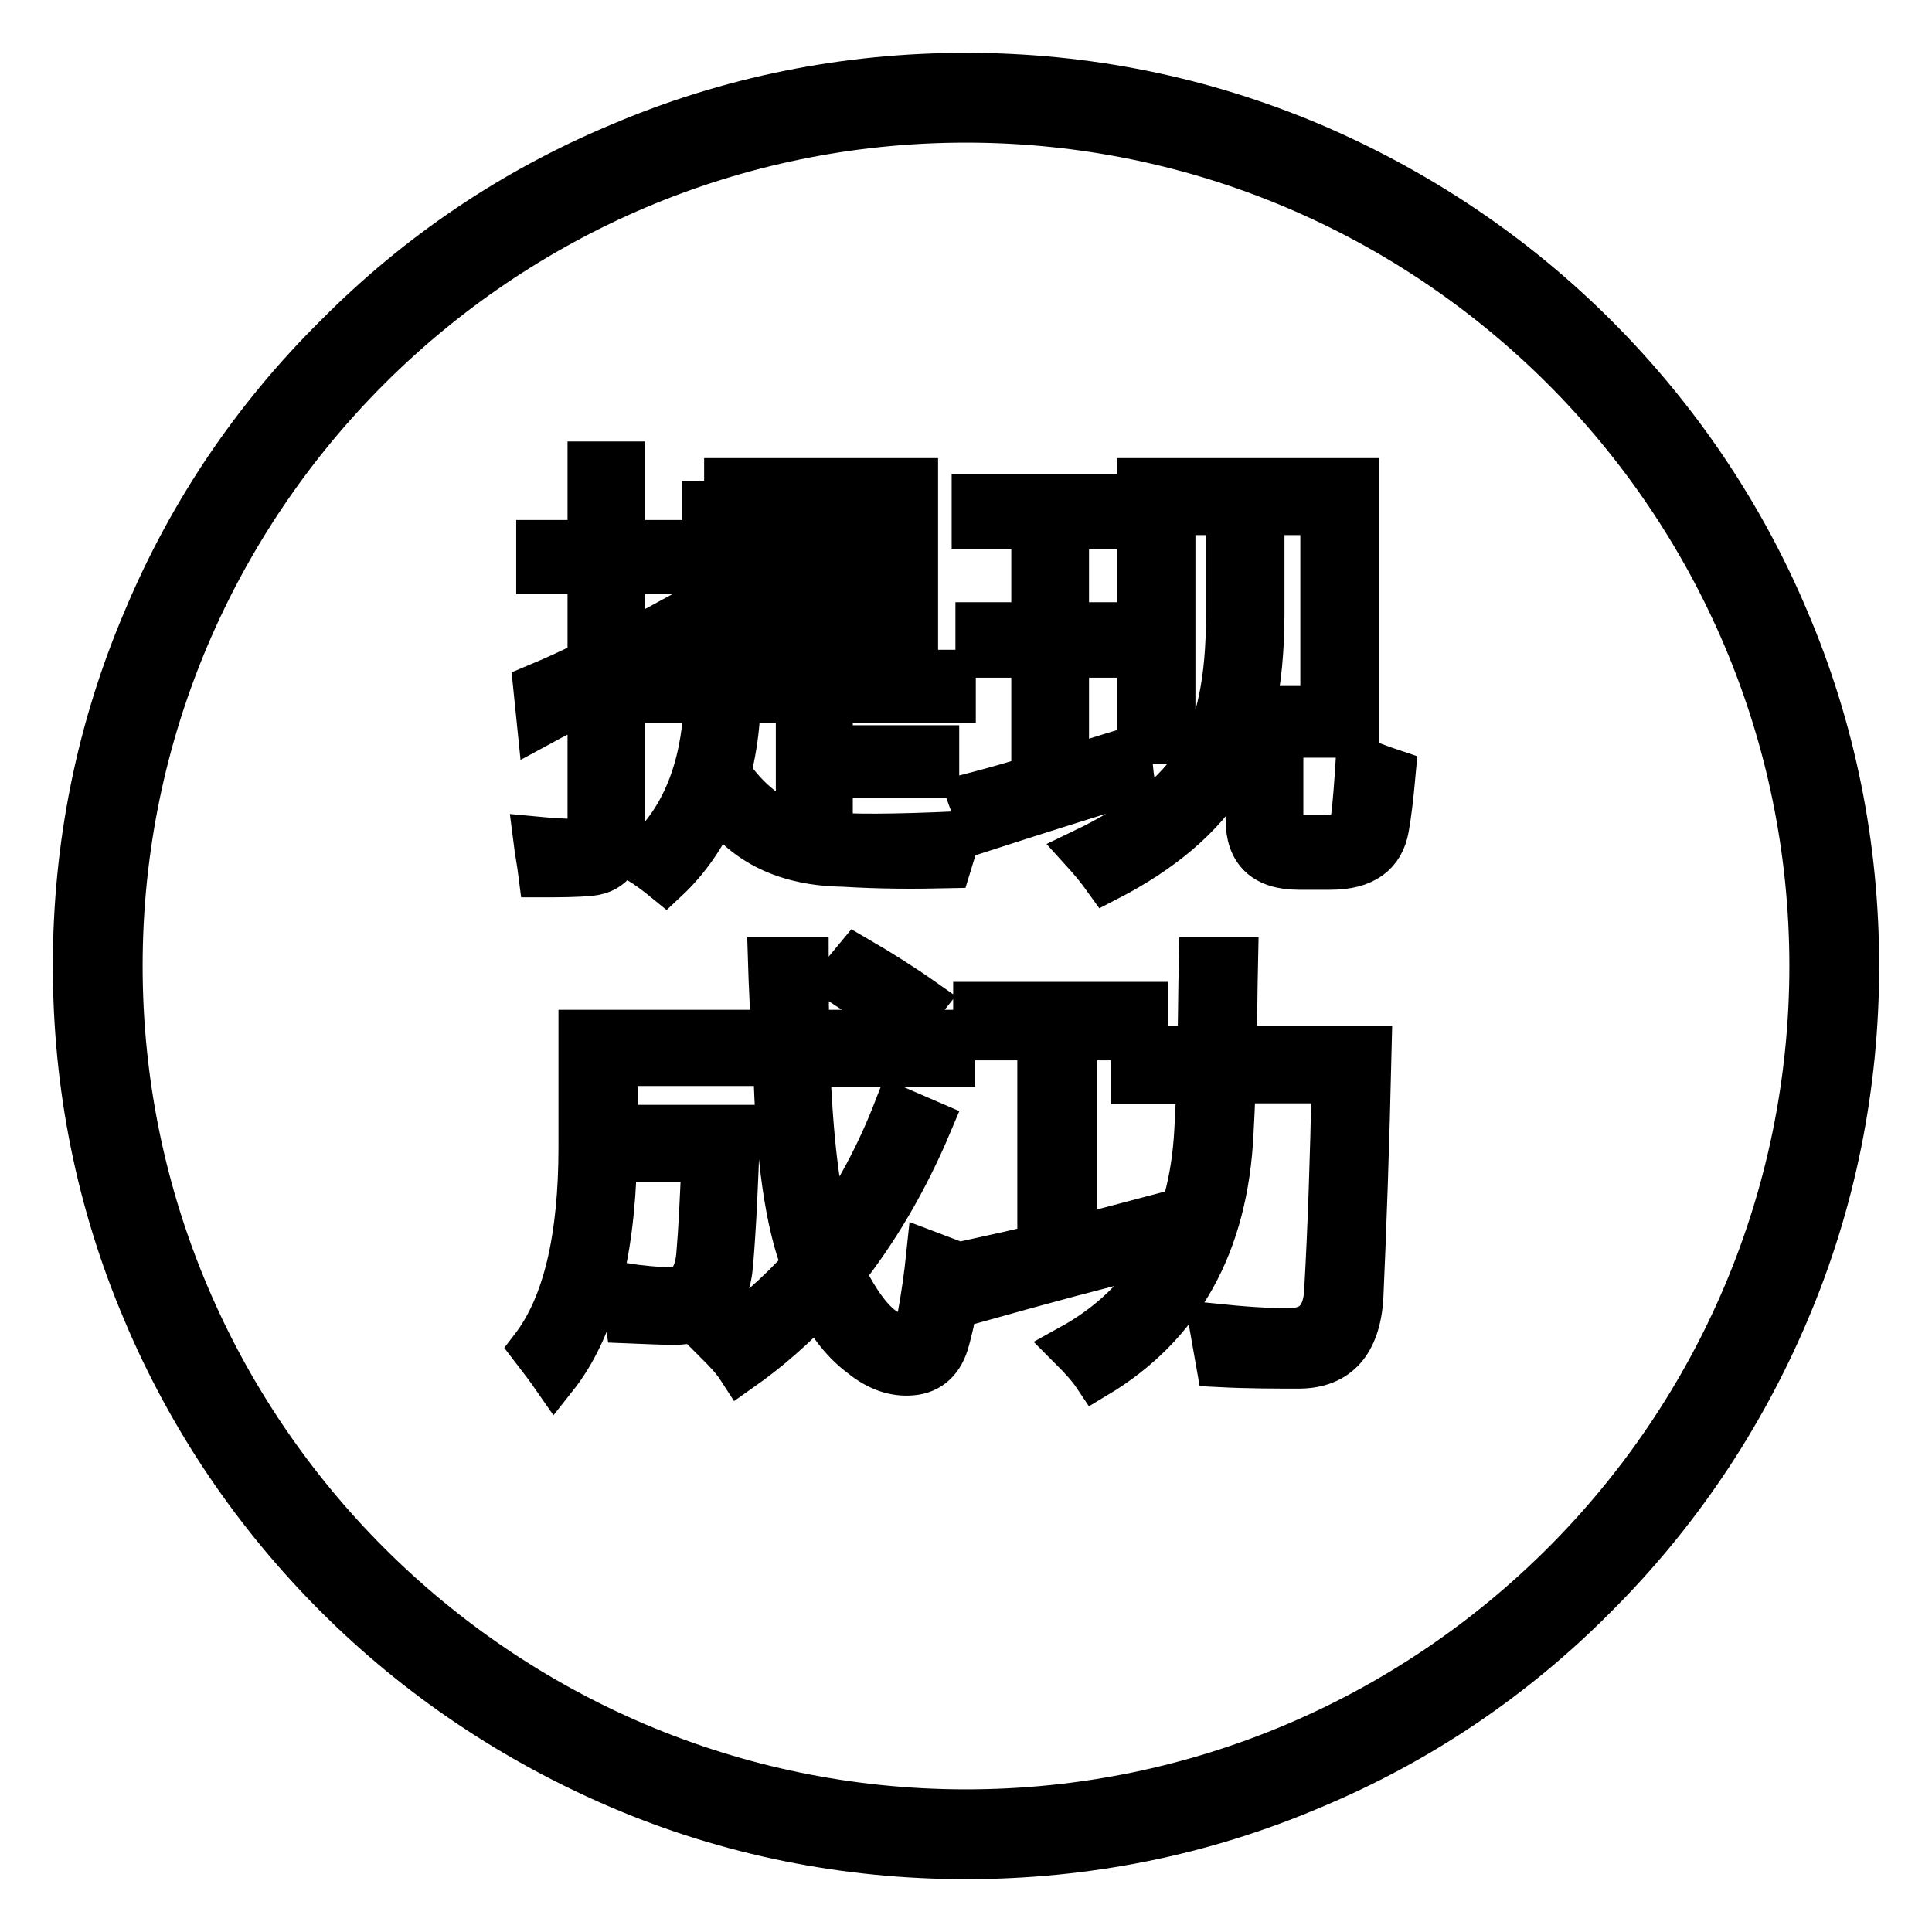 <?xml version="1.0" encoding="utf-8"?>
<!-- Svg Vector Icons : http://www.onlinewebfonts.com/icon -->
<!DOCTYPE svg PUBLIC "-//W3C//DTD SVG 1.1//EN" "http://www.w3.org/Graphics/SVG/1.1/DTD/svg11.dtd">
<svg version="1.1" xmlns="http://www.w3.org/2000/svg" xmlns:xlink="http://www.w3.org/1999/xlink" x="0px" y="0px" viewBox="0 0 256 256" enable-background="new 0 0 256 256" xml:space="preserve">
<g> <path stroke-width="6" fill-opacity="0" stroke="#000000"  d="M236.7,82.1c-5.9-14-14.5-26.7-25.3-37.5c-10.8-10.8-23.5-19.3-37.5-25.3c-14.6-6.2-30-9.3-45.9-9.3 c-15.9,0-31.4,3.1-45.9,9.3C68,25.2,55.4,33.7,44.6,44.6C33.7,55.4,25.2,68,19.3,82.1c-6.2,14.5-9.3,30-9.3,45.9s3.1,31.4,9.3,45.9 c5.9,14,14.5,26.7,25.3,37.5c10.8,10.8,23.5,19.3,37.5,25.3c14.5,6.2,30,9.3,45.9,9.3c15.9,0,31.4-3.1,45.9-9.3 c14.1-5.9,26.7-14.4,37.5-25.3c10.8-10.8,19.3-23.4,25.3-37.5c6.2-14.5,9.3-30,9.3-45.9S242.9,96.6,236.7,82.1z M128,240.1 c-61.8,0-112.1-50.3-112.1-112.1C15.9,66.2,66.2,15.9,128,15.9c61.8,0,112.1,50.3,112.1,112.1C240.1,189.8,189.8,240.1,128,240.1z  M71,91c2.4-1,4.8-2.1,7.2-3.3v-12h-6.8v-3.8h6.8V61.5h4.3v10.4h7.2v3.8h-7.2v9.9c2.2-1.1,4.3-2.2,6.5-3.4c0.1,1.5,0.3,3,0.4,4.5 c-2.3,1.1-4.6,2.3-6.9,3.5v19.6c0,3.6-1.4,5.6-4.2,5.9c-1.9,0.2-4.1,0.2-6.6,0.2c-0.2-1.6-0.5-3.1-0.7-4.7c2.1,0.2,3.8,0.3,5.3,0.3 c1.3,0,1.9-0.7,1.9-2.1v-17c-2.2,1.2-4.5,2.3-6.7,3.5L71,91z M84.6,114c5.3-4.4,8.2-10.7,8.9-19h4.2c-0.2,2.6-0.6,5.1-1.2,7.4 c2.4,3.6,5.5,6.1,9.3,7.4V92.8H88.4v-3.7h37.9v3.7H110v6.3h14.1v3.6H110v7.9c2.5,0.3,8.2,0.3,17-0.1c-0.1,0.2-0.5,1.6-1.3,4.2 c-4.5,0.1-9.1,0.1-13.9-0.2c-7.6-0.1-13.1-2.8-16.7-8c-1.6,3.9-3.9,7.3-6.9,10.1C87.1,115.7,85.9,114.8,84.6,114z M93.3,63.7h28 v22.2h-4v-1.6H97.4v1.6h-4V63.7z M117.3,67.3H97.4v4.9h19.9V67.3z M97.4,80.6h19.9v-4.9H97.4V80.6z M128.5,105.5 c2.7-0.7,5.5-1.5,8.5-2.4V86.8h-7.4v-4h7.4v-13h-7.9v-4h20.2v4h-8v13h7.2v4h-7.2v15.1c2.7-0.8,5.4-1.6,8.3-2.5 c0.1,1.4,0.2,2.8,0.4,4.2c-6.4,2-13.1,4.1-19.9,6.3L128.5,105.5z M162.8,71.8h4.4v9.4c0,4.8-0.4,9-1.2,12.7h3.7V108 c0,2,1.1,3,3.3,3h2.7c2.2,0,3.5-1,3.7-3c0.2-1.7,0.4-4.2,0.6-7.4c1.3,0.5,2.8,1.1,4.6,1.7c-0.3,3.3-0.6,5.8-0.9,7.4 c-0.6,3.4-3,5.2-7.4,5.2h-4.2c-4.5,0-6.7-2.1-6.7-6.3V96.2c-0.8,2.7-1.8,5-3,6.9c-3.2,5.1-8.4,9.6-15.8,13.4c-1-1.4-2-2.6-3-3.7 c7.3-3.5,12.4-7.6,15.2-12.2c2.7-4.2,4-10.5,4-19V71.8z M151,63.7h28.7v33.7h-4.4V67.9h-19.9v30.3H151V63.7z M95,177.8 c4.3-2.9,8.2-6.3,11.6-10.1c-2.2-5.5-3.5-14.4-3.8-26.8H81.5v8.5h16.2c-0.2,7.2-0.5,13.2-0.9,18c-0.4,5.2-3,7.8-7.5,7.8 c-1.5,0-3.6-0.1-6.1-0.2c-0.2-1.4-0.5-2.9-0.9-4.7c2.6,0.4,4.8,0.6,6.6,0.6c2.2,0,3.4-1.5,3.7-4.5c0.3-3.4,0.5-7.7,0.7-12.8H81.4 c-0.3,13-2.9,22.6-7.9,28.9c-0.9-1.3-1.9-2.6-2.9-3.9C74.9,173,77,164.1,77,152v-15.2h25.5c-0.1-3-0.3-6.2-0.4-9.6h4.7 c0,2.6,0,5.8,0.1,9.6h19.3v4.2h-19.2c0.4,10.1,1.3,17.6,2.8,22.6c3.6-4.9,6.6-10.5,9-16.7l4.4,1.9c-3.2,7.6-7.1,14.2-11.6,19.9 c2.8,5.6,5.4,8.4,8.1,8.4c1,0,1.7-0.9,2.2-2.6c0.5-2.7,0.9-5.5,1.2-8.4c1.6,0.6,3,1.2,4.3,1.6c-0.6,4-1.2,7.3-1.9,9.8 c-0.7,2.7-2.3,4.2-4.7,4.4c-2.3,0.2-4.5-0.6-6.6-2.3c-2.3-1.7-4.2-4.1-5.8-7.2c-3.2,3.4-6.6,6.4-10.3,9 C97.2,180,96.1,178.9,95,177.8z M111.1,129.9l2.4-2.9c3.1,1.8,6.1,3.7,8.8,5.6l-2.7,3.4C116.9,133.8,114,131.8,111.1,129.9z  M128.5,167.3c3.2-0.7,6.3-1.4,9.3-2.1v-27.7h-8.5v-4.4h22.5v4.4h-9.4v26.6c3.2-0.8,6.3-1.6,9.3-2.4c0.1,1.9,0.2,3.4,0.4,4.5 c-6.6,1.6-14,3.6-22.2,5.9L128.5,167.3z M150.2,138.9h8.8c0.1-3.3,0.1-7.2,0.2-11.7h4.5c-0.1,4.5-0.1,8.4-0.2,11.7h17.9 c-0.3,13.1-0.7,24.2-1.1,33.1c-0.4,5.9-3.1,8.9-8,9c-3.3,0-6.9,0-10.8-0.2c-0.3-1.7-0.6-3.4-0.9-5.1c3.9,0.4,7.5,0.7,10.7,0.6 c2.8-0.1,4.3-1.8,4.5-5.1c0.5-8.8,0.8-18.1,1-28h-13.4c-0.1,3-0.2,5.2-0.3,6.9c-0.7,14.8-6.7,25.5-17.9,32.2 c-0.8-1.2-1.9-2.4-3.3-3.8c10.5-5.8,16-15.4,16.7-28.7c0.1-1.7,0.2-3.9,0.3-6.5h-8.7L150.2,138.9L150.2,138.9z"/></g>
</svg>